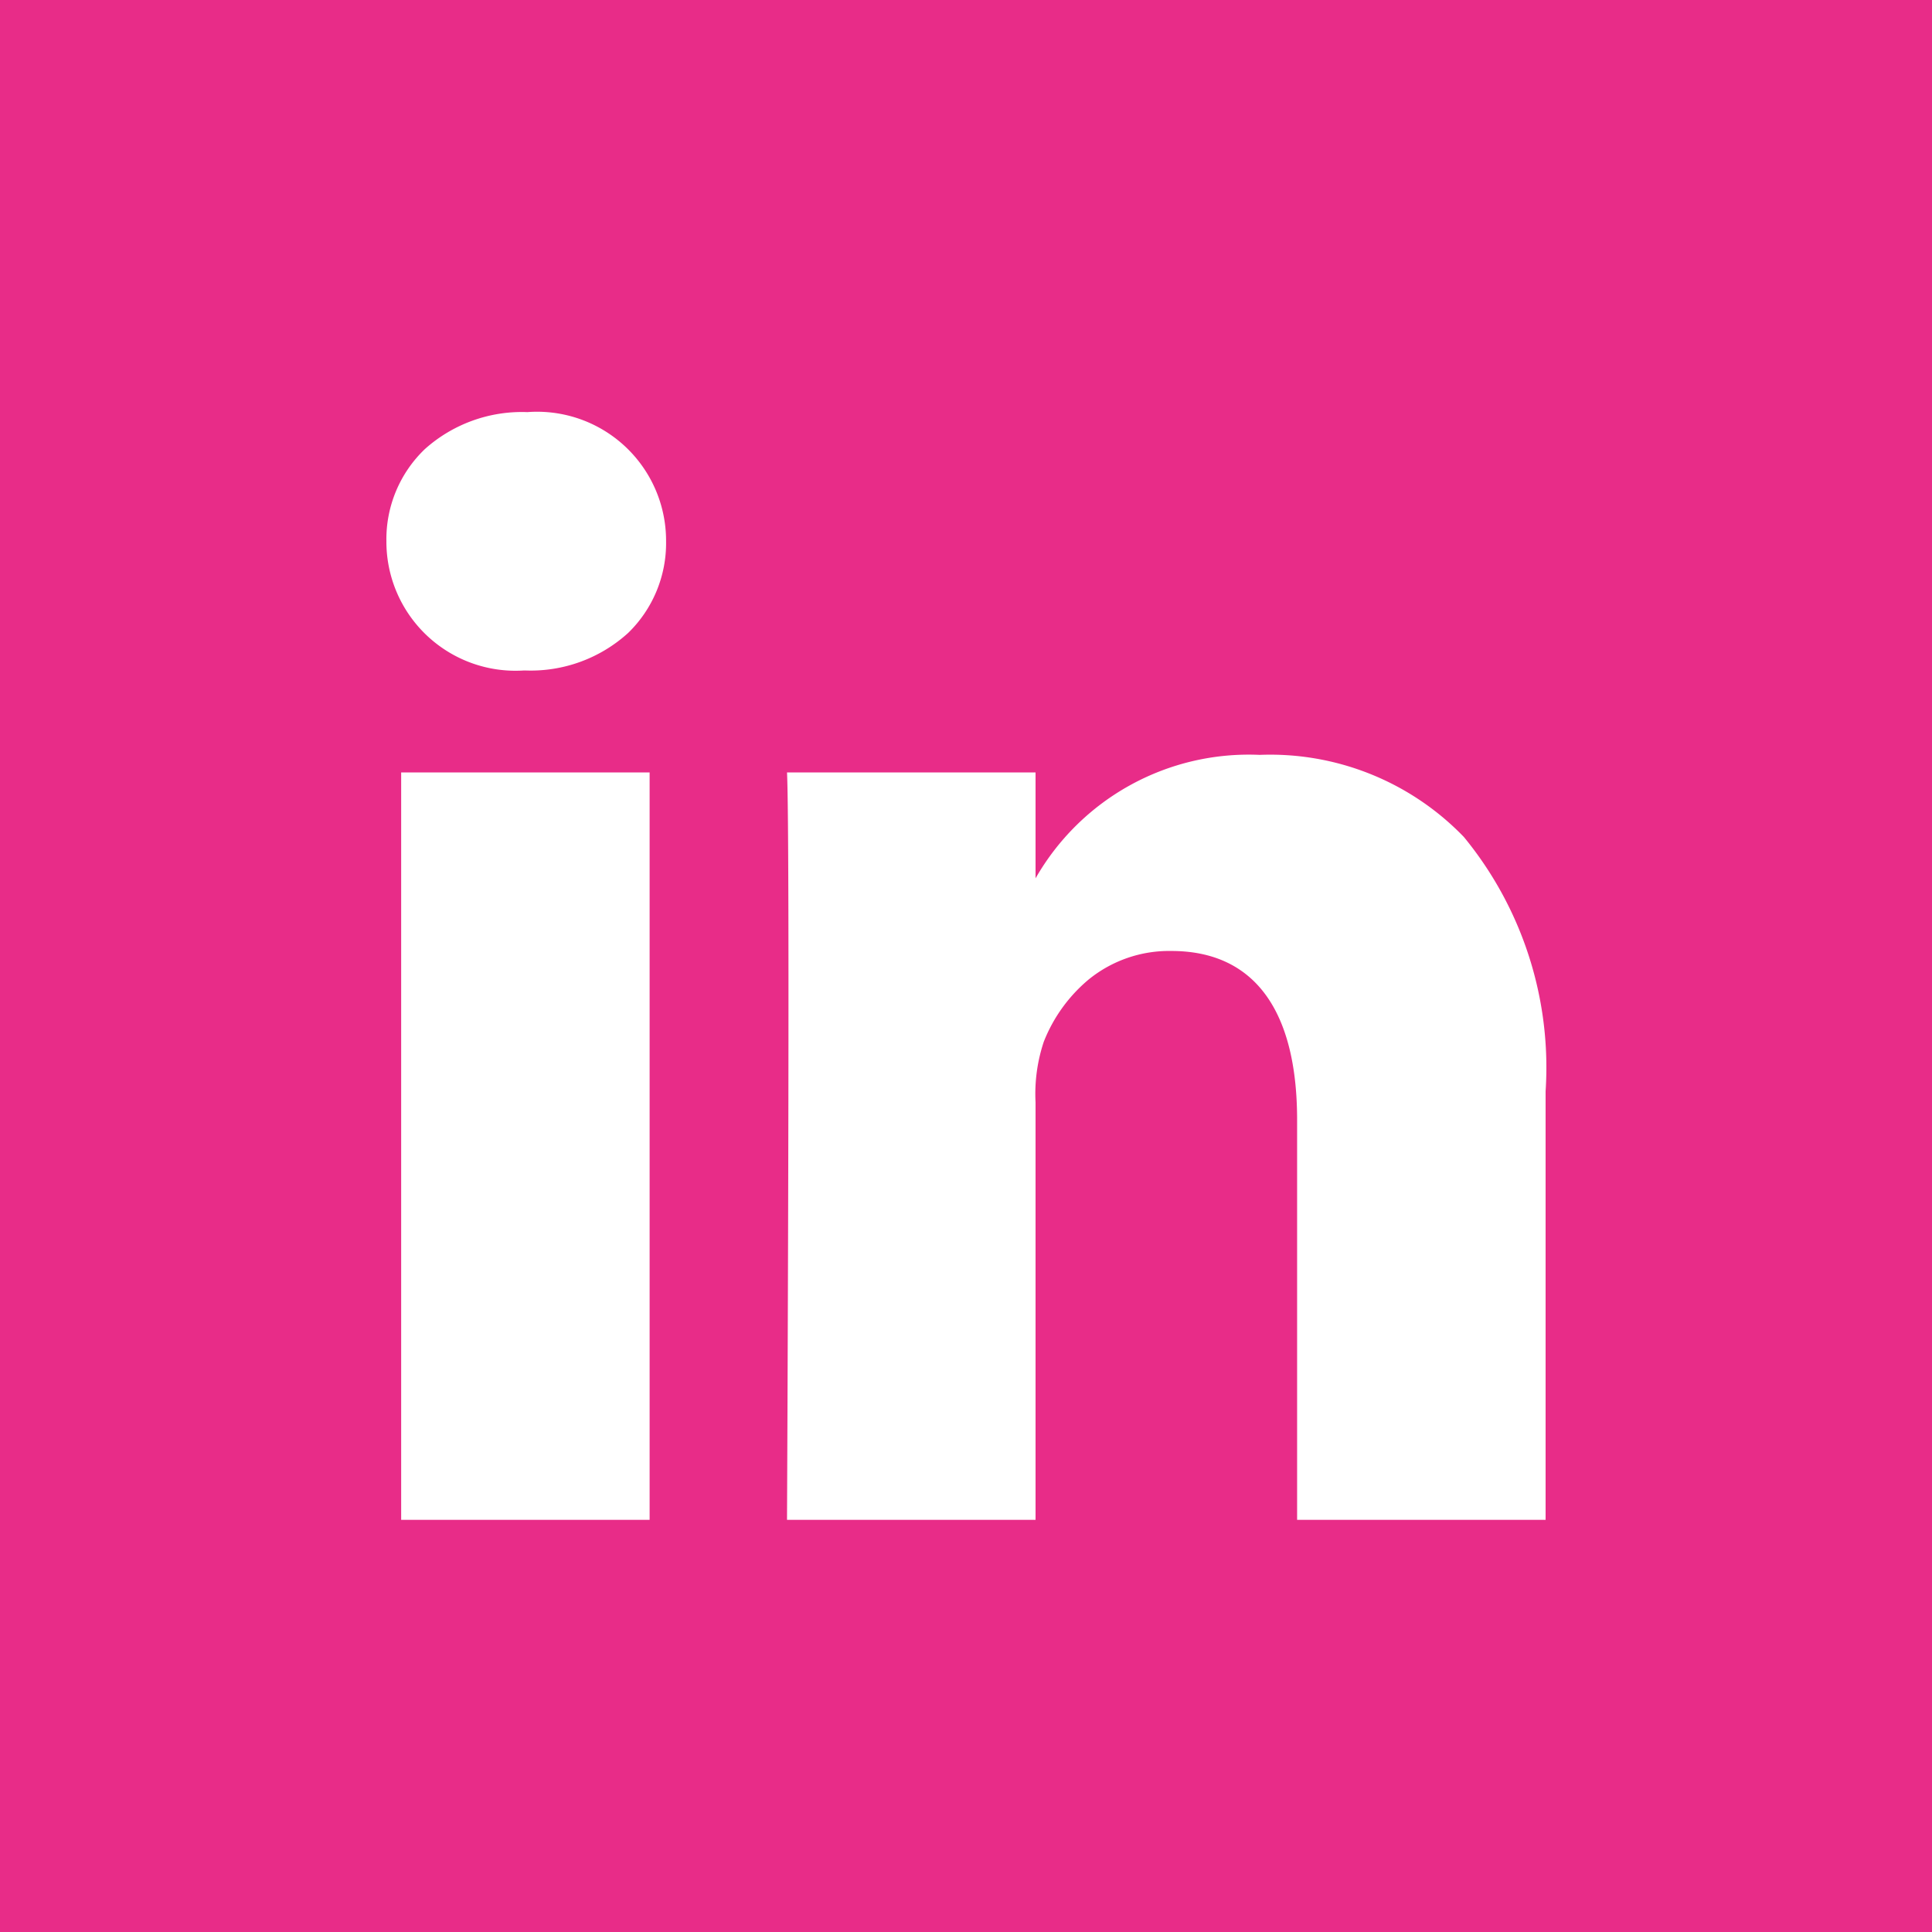 <svg id="LinkedId" xmlns="http://www.w3.org/2000/svg" width="50" height="50.001" viewBox="0 0 50 50.001">
  <path id="LinkedId-2" data-name="LinkedId" d="M50,50H0V0H50V50ZM30.312,24.611c2.131,0,3.257,1.512,3.257,4.373v10.35H40V28.241a9.4,9.4,0,0,0-2.115-6.58A6.961,6.961,0,0,0,32.6,19.536a6.356,6.356,0,0,0-5.8,3.195v-2.74H20.368c.085,1.786,0,19.167,0,19.343H26.8V28.53a4.264,4.264,0,0,1,.212-1.567,4.017,4.017,0,0,1,1.158-1.61A3.3,3.3,0,0,1,30.312,24.611Zm-19.93-4.621V39.334h6.43V19.991Zm3.257-9.325a3.765,3.765,0,0,0-2.645.959A3.228,3.228,0,0,0,10,14.008a3.341,3.341,0,0,0,3.555,3.344H13.6a3.746,3.746,0,0,0,2.66-.975,3.24,3.24,0,0,0,.978-2.368A3.338,3.338,0,0,0,13.64,10.666Z" transform="translate(0 0)" fill="#e82c88"/>
</svg>
